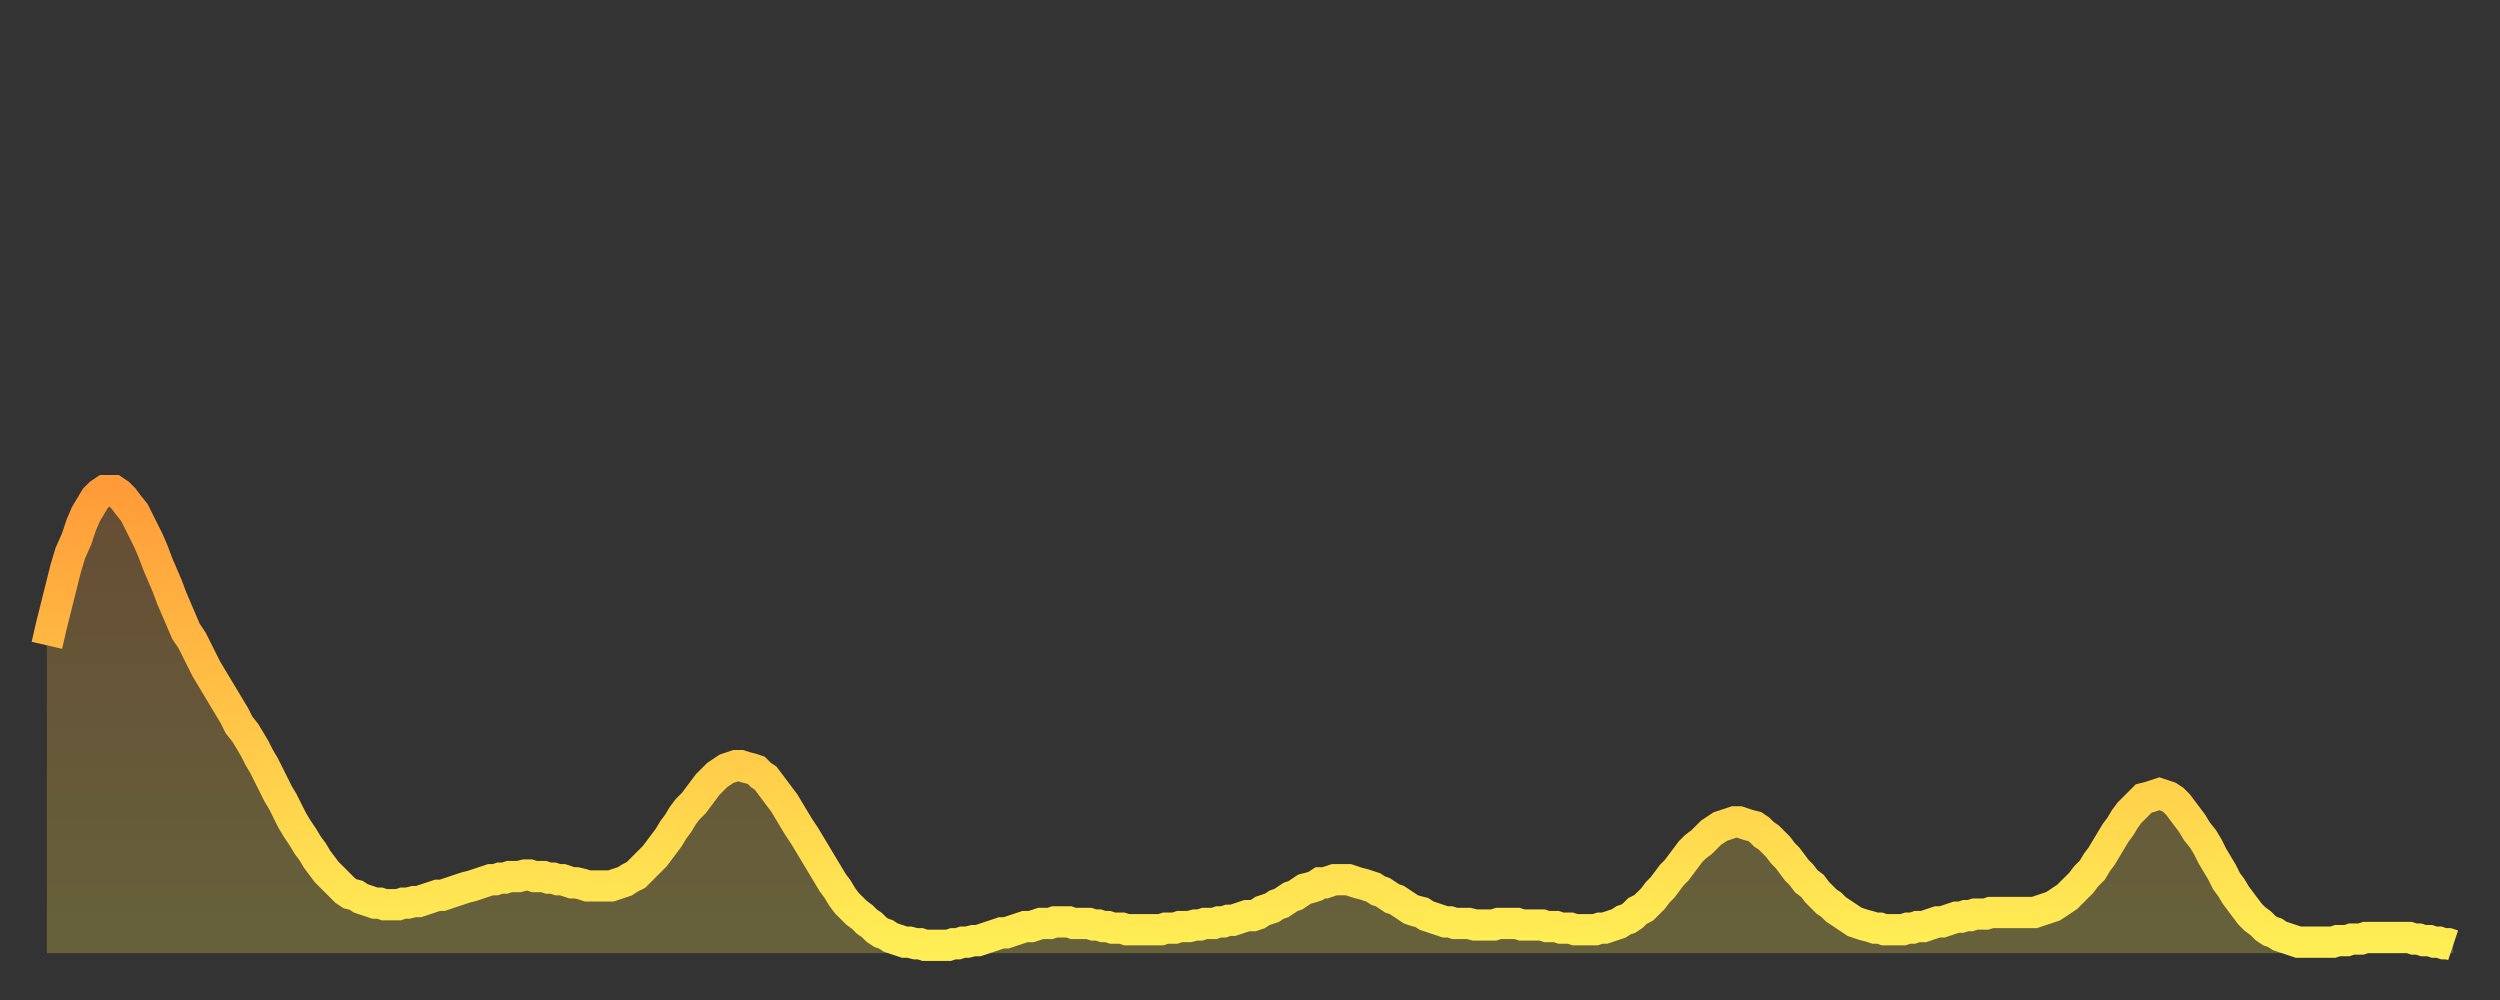 <?xml version="1.0" encoding="utf-8" ?>
<svg baseProfile="full" height="64" version="1.1" width="160" xmlns="http://www.w3.org/2000/svg" xmlns:ev="http://www.w3.org/2001/xml-events" xmlns:xlink="http://www.w3.org/1999/xlink"><rect width="100%" height="100%" fill="#333333" stroke="none"/><defs><linearGradient id="id122002" x1="0" x2="0" y1="0" y2="1"><stop offset="0%" stop-color="#ff9c39" /><stop offset="50%" stop-color="#ffc547" /><stop offset="100%" stop-color="#ffee55" /></linearGradient></defs><g transform="translate(3,3)"><g><path d="M 0.0 38.3 0.3 37.0 0.6 35.8 0.9 34.6 1.2 33.4 1.5 32.4 1.9 31.5 2.2 30.6 2.5 29.9 2.8 29.4 3.1 28.9 3.4 28.6 3.7 28.4 4.0 28.4 4.3 28.4 4.6 28.6 4.9 28.9 5.2 29.3 5.6 29.8 5.9 30.4 6.2 31.0 6.5 31.6 6.8 32.3 7.1 33.1 7.4 33.8 7.7 34.5 8.0 35.3 8.3 36.0 8.6 36.7 8.9 37.4 9.3 38.0 9.6 38.6 9.9 39.2 10.2 39.8 10.5 40.3 10.8 40.8 11.1 41.3 11.4 41.8 11.7 42.3 12.0 42.8 12.3 43.4 12.7 43.9 13.0 44.4 13.3 44.9 13.6 45.5 13.9 46.0 14.2 46.6 14.5 47.2 14.8 47.8 15.1 48.3 15.4 48.9 15.7 49.5 16.0 50.0 16.4 50.6 16.7 51.1 17.0 51.5 17.3 52.0 17.6 52.4 17.9 52.8 18.2 53.1 18.5 53.4 18.8 53.7 19.1 54.0 19.4 54.2 19.8 54.3 20.1 54.5 20.4 54.6 20.7 54.7 21.0 54.8 21.3 54.8 21.6 54.9 21.9 54.9 22.2 54.9 22.5 54.9 22.8 54.8 23.1 54.8 23.5 54.7 23.8 54.7 24.1 54.6 24.4 54.5 24.7 54.4 25.0 54.3 25.3 54.3 25.6 54.2 25.9 54.1 26.2 54.0 26.5 53.9 26.8 53.8 27.2 53.7 27.5 53.6 27.8 53.5 28.1 53.4 28.4 53.3 28.7 53.3 29.0 53.2 29.3 53.2 29.6 53.1 29.9 53.1 30.2 53.1 30.6 53.0 30.9 53.0 31.2 53.1 31.5 53.1 31.8 53.1 32.1 53.2 32.4 53.2 32.7 53.3 33.0 53.3 33.3 53.4 33.6 53.5 33.9 53.5 34.3 53.6 34.6 53.7 34.9 53.7 35.2 53.7 35.5 53.7 35.8 53.7 36.1 53.7 36.4 53.6 36.7 53.5 37.0 53.4 37.3 53.2 37.7 53.0 38.0 52.7 38.3 52.4 38.6 52.1 38.9 51.8 39.2 51.4 39.5 51.0 39.8 50.6 40.1 50.1 40.4 49.7 40.7 49.2 41.0 48.8 41.4 48.4 41.7 48.0 42.0 47.6 42.3 47.2 42.6 46.9 42.9 46.6 43.2 46.4 43.5 46.2 43.8 46.1 44.1 46.0 44.4 46.0 44.7 46.1 45.1 46.2 45.4 46.3 45.7 46.6 46.0 46.8 46.3 47.2 46.6 47.6 46.9 48.0 47.2 48.4 47.5 48.9 47.8 49.4 48.1 49.9 48.5 50.5 48.8 51.0 49.1 51.5 49.4 52.0 49.7 52.5 50.0 53.0 50.3 53.5 50.6 53.9 50.9 54.4 51.2 54.8 51.5 55.1 51.8 55.4 52.2 55.7 52.5 56.0 52.8 56.2 53.1 56.5 53.4 56.7 53.7 56.8 54.0 57.0 54.3 57.1 54.6 57.2 54.9 57.3 55.2 57.3 55.6 57.4 55.9 57.4 56.2 57.5 56.5 57.5 56.8 57.5 57.1 57.5 57.4 57.5 57.7 57.5 58.0 57.4 58.3 57.4 58.6 57.3 58.9 57.3 59.3 57.2 59.6 57.2 59.9 57.1 60.2 57.0 60.5 56.9 60.8 56.8 61.1 56.7 61.4 56.7 61.7 56.6 62.0 56.5 62.3 56.4 62.6 56.3 63.0 56.3 63.3 56.2 63.6 56.1 63.9 56.1 64.2 56.1 64.5 56.0 64.8 56.0 65.1 56.0 65.4 56.0 65.7 56.1 66.0 56.1 66.4 56.1 66.7 56.1 67.0 56.2 67.3 56.2 67.6 56.3 67.9 56.3 68.2 56.4 68.5 56.4 68.8 56.4 69.1 56.5 69.4 56.5 69.7 56.5 70.1 56.5 70.4 56.5 70.7 56.5 71.0 56.5 71.3 56.5 71.6 56.4 71.9 56.4 72.2 56.4 72.5 56.3 72.8 56.3 73.1 56.3 73.5 56.2 73.8 56.2 74.1 56.1 74.4 56.1 74.7 56.1 75.0 56.0 75.3 56.0 75.6 55.9 75.9 55.9 76.2 55.8 76.5 55.7 76.8 55.6 77.2 55.6 77.5 55.5 77.8 55.3 78.1 55.2 78.4 55.1 78.7 54.9 79.0 54.8 79.3 54.6 79.6 54.4 79.9 54.3 80.2 54.1 80.5 53.9 80.9 53.8 81.2 53.7 81.5 53.5 81.8 53.5 82.1 53.4 82.4 53.3 82.7 53.3 83.0 53.3 83.3 53.3 83.6 53.4 83.9 53.5 84.3 53.6 84.6 53.7 84.9 53.8 85.2 54.0 85.5 54.1 85.8 54.3 86.1 54.5 86.4 54.6 86.7 54.8 87.0 55.0 87.3 55.2 87.6 55.3 88.0 55.4 88.3 55.6 88.6 55.7 88.9 55.8 89.2 55.9 89.5 56.0 89.8 56.0 90.1 56.1 90.4 56.1 90.7 56.1 91.0 56.1 91.4 56.2 91.7 56.2 92.0 56.2 92.3 56.2 92.6 56.2 92.9 56.1 93.2 56.1 93.5 56.1 93.8 56.1 94.1 56.1 94.4 56.2 94.7 56.2 95.1 56.2 95.4 56.2 95.7 56.2 96.0 56.3 96.3 56.3 96.6 56.3 96.9 56.4 97.2 56.4 97.5 56.4 97.8 56.5 98.1 56.5 98.4 56.5 98.8 56.5 99.1 56.5 99.4 56.4 99.7 56.4 100.0 56.3 100.3 56.2 100.6 56.1 100.9 55.9 101.2 55.8 101.5 55.6 101.8 55.3 102.2 55.1 102.5 54.8 102.8 54.5 103.1 54.1 103.4 53.8 103.7 53.4 104.0 53.0 104.3 52.7 104.6 52.3 104.9 51.9 105.2 51.5 105.5 51.2 105.9 50.9 106.2 50.6 106.5 50.3 106.8 50.1 107.1 49.9 107.4 49.8 107.7 49.7 108.0 49.6 108.3 49.6 108.6 49.7 108.9 49.8 109.3 49.9 109.6 50.1 109.9 50.4 110.2 50.6 110.5 50.9 110.8 51.2 111.1 51.6 111.4 51.9 111.7 52.3 112.0 52.7 112.3 53.0 112.6 53.4 113.0 53.7 113.3 54.1 113.6 54.4 113.9 54.7 114.2 54.9 114.5 55.2 114.8 55.4 115.1 55.6 115.4 55.8 115.7 56.0 116.0 56.1 116.3 56.2 116.7 56.3 117.0 56.4 117.3 56.4 117.6 56.5 117.9 56.5 118.2 56.5 118.5 56.5 118.8 56.5 119.1 56.4 119.4 56.4 119.7 56.3 120.1 56.3 120.4 56.2 120.7 56.1 121.0 56.0 121.3 56.0 121.6 55.9 121.9 55.8 122.2 55.7 122.5 55.7 122.8 55.6 123.1 55.6 123.4 55.5 123.8 55.5 124.1 55.5 124.4 55.4 124.7 55.4 125.0 55.4 125.3 55.4 125.6 55.4 125.9 55.4 126.2 55.4 126.5 55.4 126.8 55.4 127.2 55.4 127.5 55.3 127.8 55.2 128.1 55.1 128.4 55.0 128.7 54.8 129.0 54.6 129.3 54.4 129.6 54.1 129.9 53.8 130.2 53.5 130.5 53.1 130.9 52.7 131.2 52.2 131.5 51.8 131.8 51.3 132.1 50.8 132.4 50.3 132.7 49.9 133.0 49.4 133.3 49.0 133.6 48.7 133.9 48.4 134.2 48.1 134.6 48.0 134.9 47.9 135.2 47.8 135.5 47.9 135.8 48.0 136.1 48.2 136.4 48.5 136.7 48.9 137.0 49.3 137.3 49.7 137.6 50.2 138.0 50.7 138.3 51.2 138.6 51.8 138.9 52.3 139.2 52.8 139.5 53.4 139.8 53.8 140.1 54.3 140.4 54.7 140.7 55.1 141.0 55.5 141.3 55.8 141.7 56.1 142.0 56.4 142.3 56.6 142.6 56.7 142.9 56.9 143.2 57.0 143.5 57.1 143.8 57.2 144.1 57.3 144.4 57.3 144.7 57.3 145.1 57.3 145.4 57.3 145.7 57.3 146.0 57.3 146.3 57.3 146.6 57.2 146.9 57.2 147.2 57.2 147.5 57.1 147.8 57.1 148.1 57.1 148.4 57.0 148.8 57.0 149.1 57.0 149.4 57.0 149.7 57.0 150.0 57.0 150.3 57.0 150.6 57.0 150.9 57.0 151.2 57.0 151.5 57.1 151.8 57.1 152.1 57.2 152.5 57.2 152.8 57.3 153.1 57.3 153.4 57.4 153.7 57.4 154.0 57.5" fill="none" id="graph-curve" opacity="1" stroke="url(#id122002)" stroke-width="2" /><path d="M 0 58 L 0.0 38.3 0.3 37.0 0.6 35.8 0.9 34.6 1.2 33.4 1.5 32.4 1.9 31.5 2.2 30.6 2.5 29.9 2.8 29.4 3.1 28.9 3.4 28.6 3.7 28.4 4.0 28.4 4.3 28.4 4.6 28.6 4.9 28.9 5.2 29.3 5.6 29.8 5.9 30.4 6.2 31.0 6.5 31.6 6.8 32.3 7.1 33.1 7.4 33.8 7.7 34.5 8.0 35.3 8.3 36.0 8.6 36.7 8.9 37.4 9.3 38.0 9.6 38.6 9.9 39.2 10.2 39.8 10.5 40.3 10.8 40.8 11.1 41.3 11.4 41.8 11.7 42.3 12.0 42.8 12.3 43.4 12.7 43.9 13.0 44.4 13.3 44.9 13.6 45.5 13.9 46.0 14.2 46.6 14.5 47.2 14.8 47.8 15.1 48.3 15.4 48.9 15.7 49.5 16.0 50.0 16.4 50.6 16.7 51.1 17.0 51.5 17.3 52.0 17.6 52.4 17.9 52.8 18.2 53.1 18.5 53.4 18.8 53.7 19.1 54.0 19.4 54.2 19.8 54.3 20.1 54.5 20.4 54.6 20.7 54.7 21.0 54.8 21.3 54.8 21.6 54.9 21.9 54.9 22.2 54.9 22.5 54.9 22.8 54.8 23.1 54.8 23.5 54.7 23.8 54.7 24.1 54.6 24.4 54.5 24.7 54.4 25.0 54.3 25.3 54.3 25.6 54.2 25.9 54.1 26.2 54.0 26.5 53.9 26.8 53.8 27.2 53.7 27.5 53.6 27.8 53.5 28.1 53.4 28.4 53.3 28.7 53.3 29.0 53.2 29.3 53.2 29.6 53.1 29.9 53.1 30.2 53.1 30.6 53.0 30.9 53.0 31.2 53.1 31.5 53.1 31.8 53.1 32.1 53.2 32.4 53.2 32.7 53.3 33.0 53.3 33.3 53.4 33.6 53.5 33.9 53.5 34.3 53.6 34.6 53.7 34.9 53.7 35.2 53.7 35.5 53.7 35.8 53.7 36.1 53.7 36.4 53.6 36.7 53.5 37.0 53.4 37.3 53.2 37.7 53.0 38.0 52.7 38.3 52.4 38.6 52.1 38.9 51.8 39.2 51.4 39.5 51.0 39.8 50.6 40.1 50.1 40.4 49.7 40.7 49.2 41.0 48.8 41.4 48.4 41.7 48.0 42.0 47.6 42.3 47.2 42.6 46.9 42.9 46.6 43.2 46.4 43.5 46.2 43.8 46.1 44.1 46.0 44.4 46.0 44.7 46.1 45.1 46.2 45.4 46.3 45.7 46.6 46.0 46.8 46.3 47.2 46.6 47.6 46.9 48.0 47.2 48.4 47.5 48.9 47.8 49.4 48.1 49.9 48.5 50.5 48.8 51.0 49.1 51.5 49.4 52.0 49.7 52.5 50.0 53.0 50.3 53.5 50.6 53.9 50.9 54.4 51.2 54.8 51.5 55.1 51.8 55.4 52.2 55.7 52.5 56.0 52.8 56.2 53.1 56.5 53.4 56.7 53.7 56.8 54.0 57.0 54.3 57.1 54.6 57.2 54.9 57.3 55.2 57.3 55.6 57.4 55.9 57.4 56.2 57.5 56.5 57.5 56.8 57.5 57.1 57.5 57.4 57.5 57.7 57.5 58.0 57.4 58.3 57.4 58.6 57.3 58.9 57.3 59.3 57.2 59.6 57.2 59.9 57.1 60.2 57.0 60.5 56.9 60.8 56.8 61.1 56.7 61.4 56.7 61.7 56.6 62.0 56.5 62.3 56.4 62.6 56.3 63.0 56.3 63.3 56.2 63.6 56.1 63.9 56.1 64.2 56.1 64.5 56.0 64.8 56.0 65.1 56.0 65.4 56.0 65.7 56.1 66.0 56.1 66.4 56.1 66.7 56.1 67.0 56.2 67.3 56.2 67.6 56.3 67.9 56.3 68.2 56.4 68.5 56.4 68.8 56.4 69.1 56.5 69.4 56.5 69.7 56.5 70.1 56.5 70.4 56.5 70.7 56.5 71.0 56.5 71.3 56.5 71.6 56.4 71.9 56.4 72.2 56.4 72.5 56.3 72.8 56.3 73.1 56.3 73.5 56.2 73.8 56.2 74.1 56.1 74.4 56.1 74.7 56.1 75.0 56.0 75.3 56.0 75.6 55.9 75.9 55.9 76.2 55.8 76.5 55.7 76.8 55.6 77.2 55.6 77.5 55.5 77.8 55.3 78.1 55.2 78.4 55.1 78.7 54.9 79.0 54.8 79.3 54.6 79.6 54.4 79.9 54.3 80.2 54.1 80.5 53.9 80.9 53.8 81.2 53.7 81.5 53.5 81.8 53.5 82.1 53.4 82.4 53.3 82.7 53.3 83.0 53.3 83.3 53.3 83.6 53.4 83.9 53.5 84.3 53.6 84.6 53.7 84.9 53.8 85.2 54.0 85.5 54.1 85.8 54.3 86.1 54.5 86.4 54.6 86.7 54.8 87.0 55.0 87.3 55.2 87.6 55.3 88.0 55.4 88.3 55.6 88.6 55.7 88.9 55.8 89.2 55.9 89.5 56.0 89.8 56.0 90.1 56.1 90.4 56.1 90.7 56.1 91.0 56.1 91.4 56.2 91.7 56.2 92.0 56.2 92.3 56.2 92.6 56.2 92.9 56.1 93.2 56.1 93.5 56.1 93.8 56.1 94.1 56.1 94.4 56.2 94.7 56.2 95.1 56.2 95.4 56.2 95.7 56.2 96.0 56.3 96.3 56.3 96.6 56.3 96.9 56.4 97.2 56.4 97.5 56.4 97.8 56.5 98.1 56.5 98.4 56.5 98.8 56.5 99.1 56.5 99.4 56.4 99.7 56.4 100.0 56.3 100.3 56.2 100.6 56.1 100.9 55.9 101.2 55.8 101.5 55.6 101.8 55.3 102.2 55.1 102.5 54.8 102.8 54.5 103.1 54.1 103.4 53.8 103.7 53.4 104.0 53.0 104.3 52.7 104.6 52.3 104.9 51.9 105.2 51.5 105.5 51.2 105.9 50.9 106.2 50.6 106.5 50.3 106.8 50.1 107.1 49.9 107.4 49.8 107.7 49.7 108.0 49.6 108.3 49.6 108.6 49.7 108.9 49.8 109.3 49.9 109.6 50.1 109.9 50.4 110.2 50.6 110.5 50.9 110.8 51.2 111.1 51.6 111.4 51.9 111.7 52.3 112.0 52.7 112.3 53.0 112.6 53.4 113.0 53.7 113.3 54.1 113.6 54.4 113.9 54.7 114.2 54.9 114.5 55.2 114.8 55.4 115.1 55.6 115.4 55.8 115.7 56.0 116.0 56.1 116.3 56.2 116.7 56.3 117.0 56.4 117.3 56.4 117.6 56.5 117.9 56.5 118.2 56.5 118.5 56.5 118.8 56.5 119.1 56.4 119.4 56.4 119.7 56.3 120.1 56.3 120.4 56.2 120.7 56.1 121.0 56.0 121.3 56.0 121.6 55.9 121.9 55.8 122.2 55.7 122.5 55.7 122.8 55.6 123.1 55.6 123.4 55.5 123.8 55.5 124.1 55.5 124.4 55.4 124.7 55.4 125.0 55.4 125.3 55.4 125.6 55.4 125.9 55.4 126.2 55.4 126.5 55.4 126.8 55.4 127.2 55.4 127.5 55.3 127.8 55.2 128.1 55.1 128.4 55.0 128.7 54.8 129.0 54.6 129.3 54.4 129.6 54.1 129.9 53.8 130.2 53.5 130.5 53.1 130.9 52.7 131.2 52.2 131.5 51.8 131.8 51.3 132.1 50.8 132.4 50.3 132.7 49.9 133.0 49.4 133.3 49.0 133.6 48.7 133.9 48.4 134.2 48.1 134.6 48.0 134.9 47.9 135.2 47.8 135.5 47.9 135.8 48.0 136.1 48.2 136.4 48.5 136.7 48.9 137.0 49.3 137.3 49.7 137.6 50.2 138.0 50.7 138.3 51.2 138.6 51.8 138.9 52.3 139.2 52.8 139.5 53.4 139.8 53.8 140.1 54.3 140.4 54.7 140.7 55.1 141.0 55.5 141.3 55.8 141.7 56.1 142.0 56.4 142.3 56.6 142.6 56.7 142.9 56.9 143.2 57.0 143.5 57.1 143.8 57.2 144.1 57.3 144.4 57.3 144.7 57.3 145.1 57.3 145.4 57.3 145.7 57.3 146.0 57.3 146.3 57.3 146.6 57.2 146.9 57.2 147.2 57.2 147.5 57.1 147.8 57.1 148.1 57.1 148.4 57.0 148.8 57.0 149.1 57.0 149.4 57.0 149.7 57.0 150.0 57.0 150.3 57.0 150.6 57.0 150.9 57.0 151.2 57.0 151.5 57.1 151.8 57.1 152.1 57.2 152.5 57.2 152.8 57.3 153.1 57.3 153.4 57.4 153.7 57.4 154.0 57.5 154 58" fill="url(#id122002)" fill-opacity=".25" id="graph-shadow" /></g></g></svg>